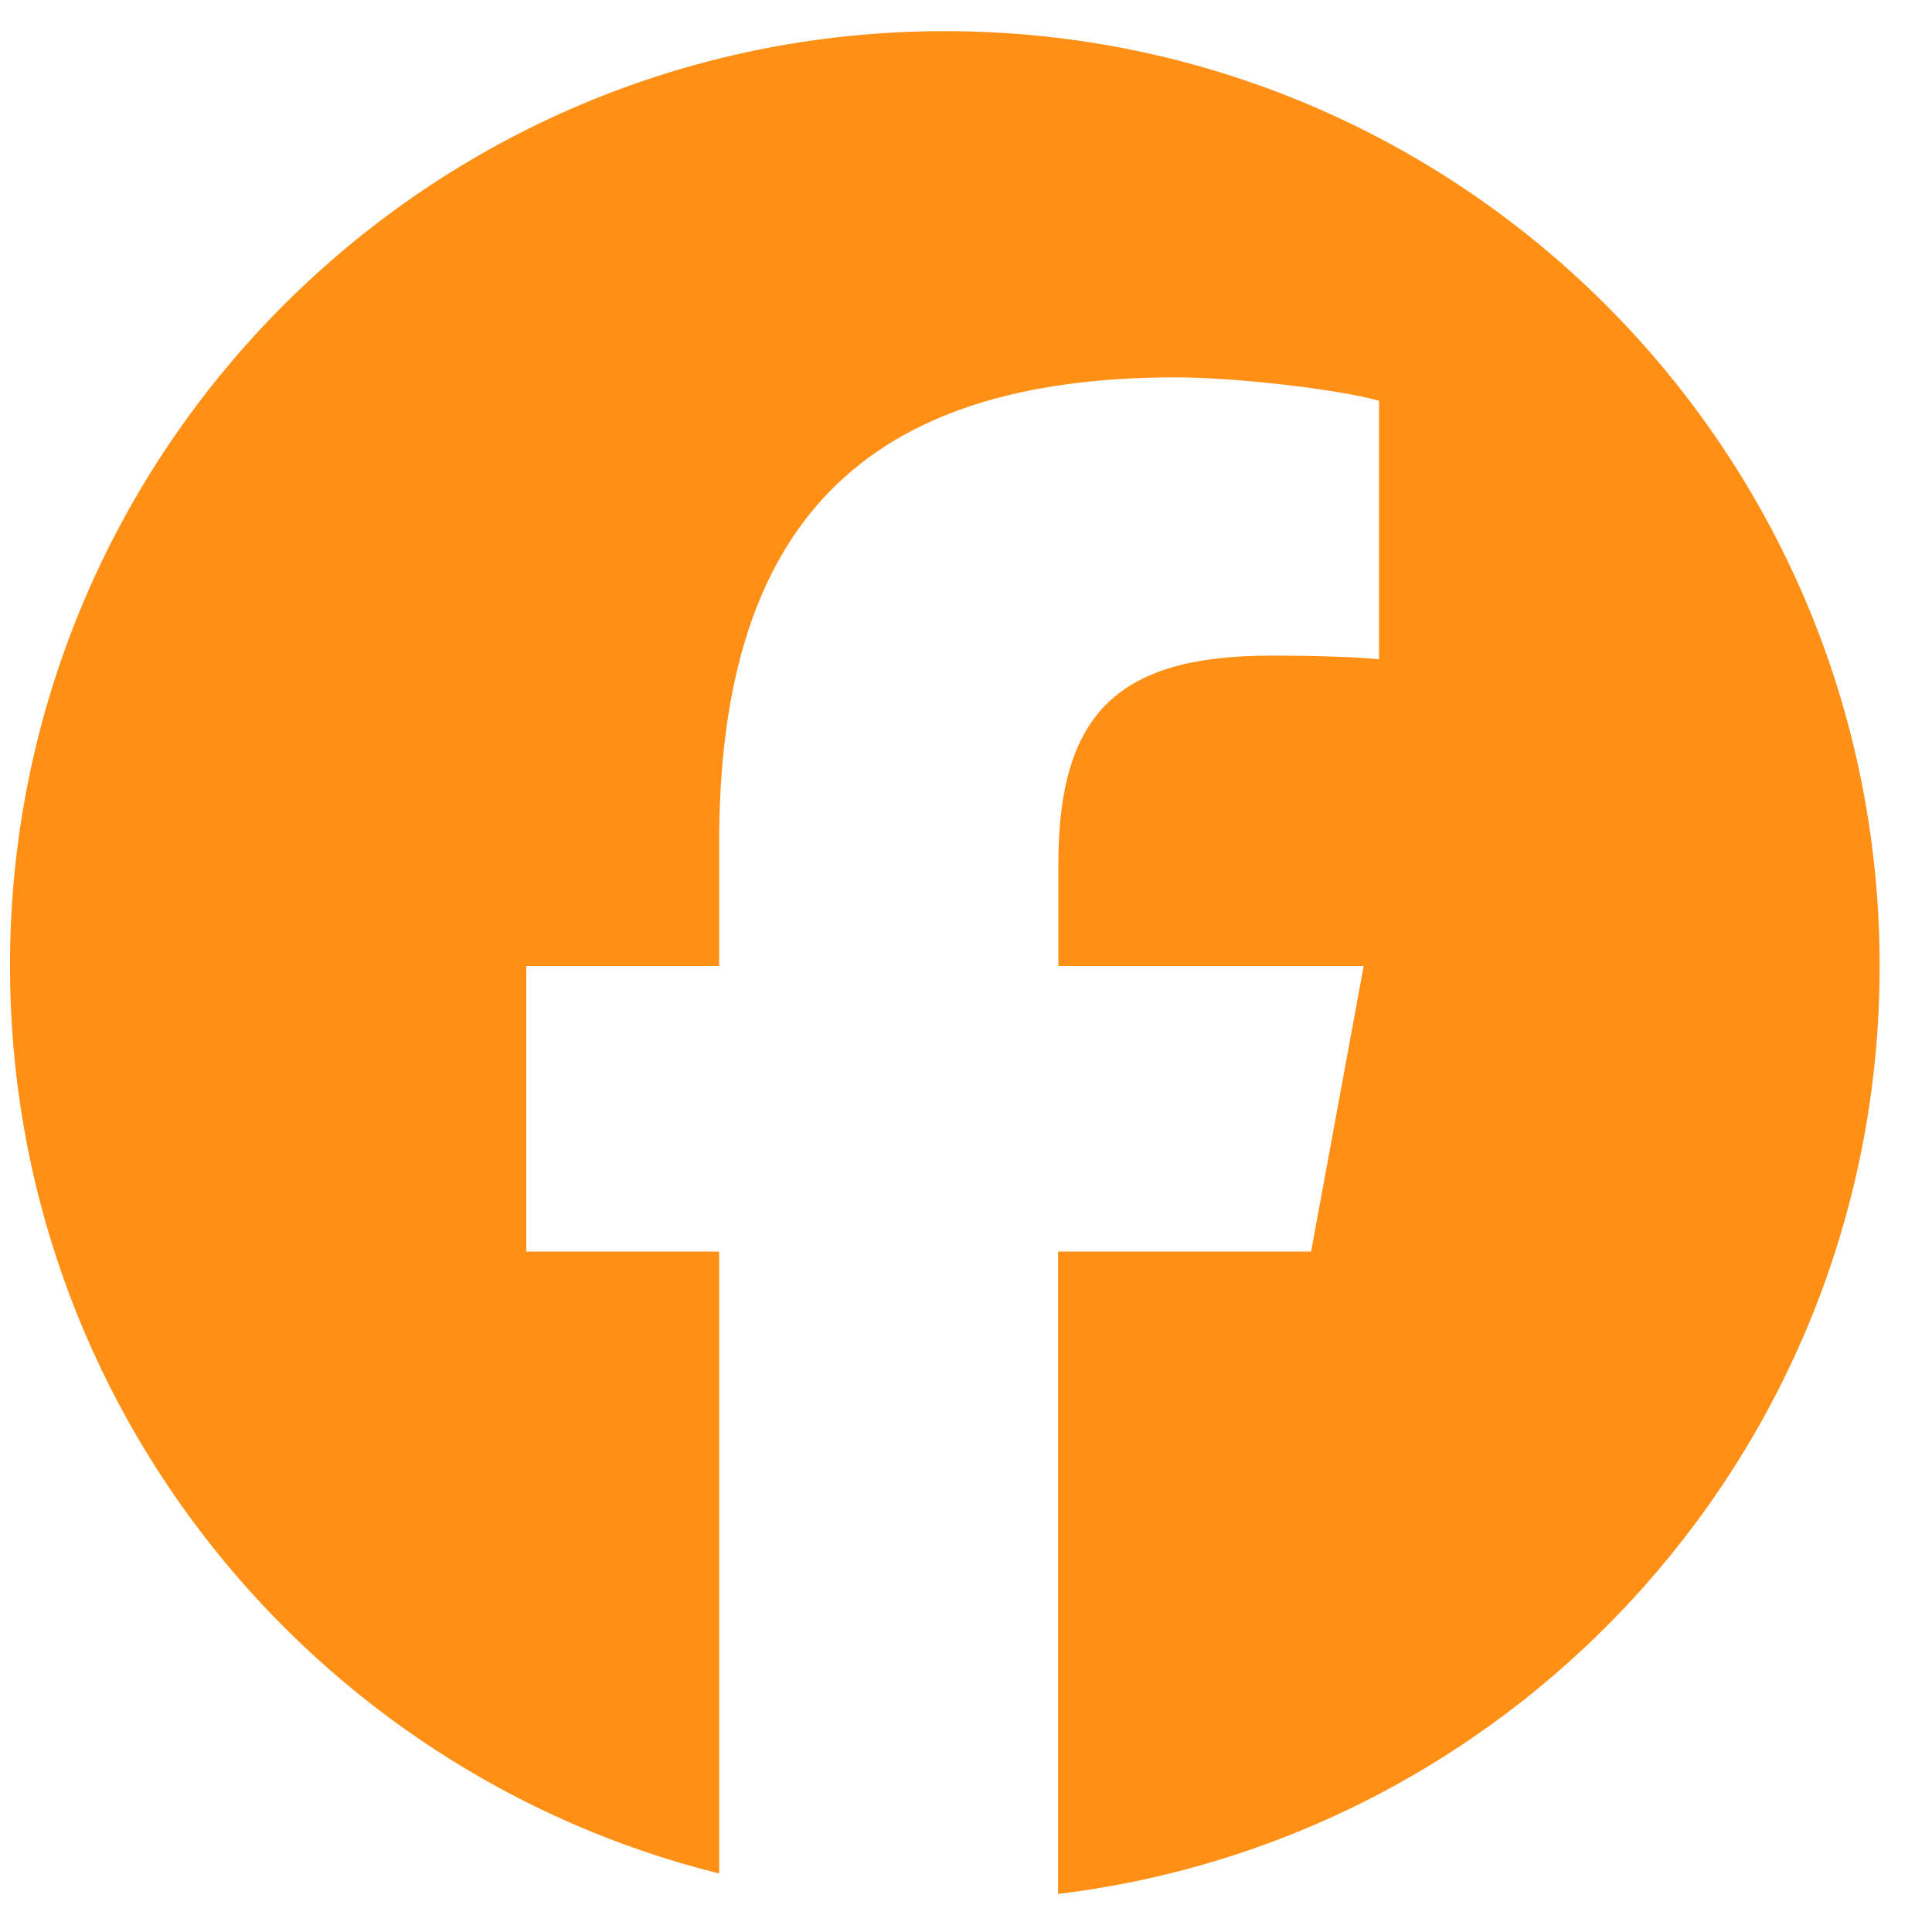 <svg width="31" height="31" viewBox="0 0 31 31" fill="none" xmlns="http://www.w3.org/2000/svg">
<g clip-path="url(#clip0_310_47)">
<path d="M30.16 15.5C30.16 7.215 23.445 0.5 15.16 0.5C6.875 0.5 0.16 7.215 0.16 15.5C0.16 22.531 5.006 28.438 11.539 30.061V20.082H8.445V15.5H11.539V13.525C11.539 8.422 13.848 6.055 18.863 6.055C19.812 6.055 21.453 6.242 22.127 6.43V10.578C21.775 10.543 21.16 10.52 20.393 10.52C17.932 10.52 16.982 11.451 16.982 13.871V15.5H21.881L21.037 20.082H16.977V30.389C24.406 29.492 30.16 23.17 30.16 15.5Z" fill="#FF9015"/>
</g>
<defs>
<clipPath id="clip0_310_47">
<rect width="30" height="30" fill="white" transform="translate(0.16 0.5)"/>
</clipPath>
</defs>
</svg>
